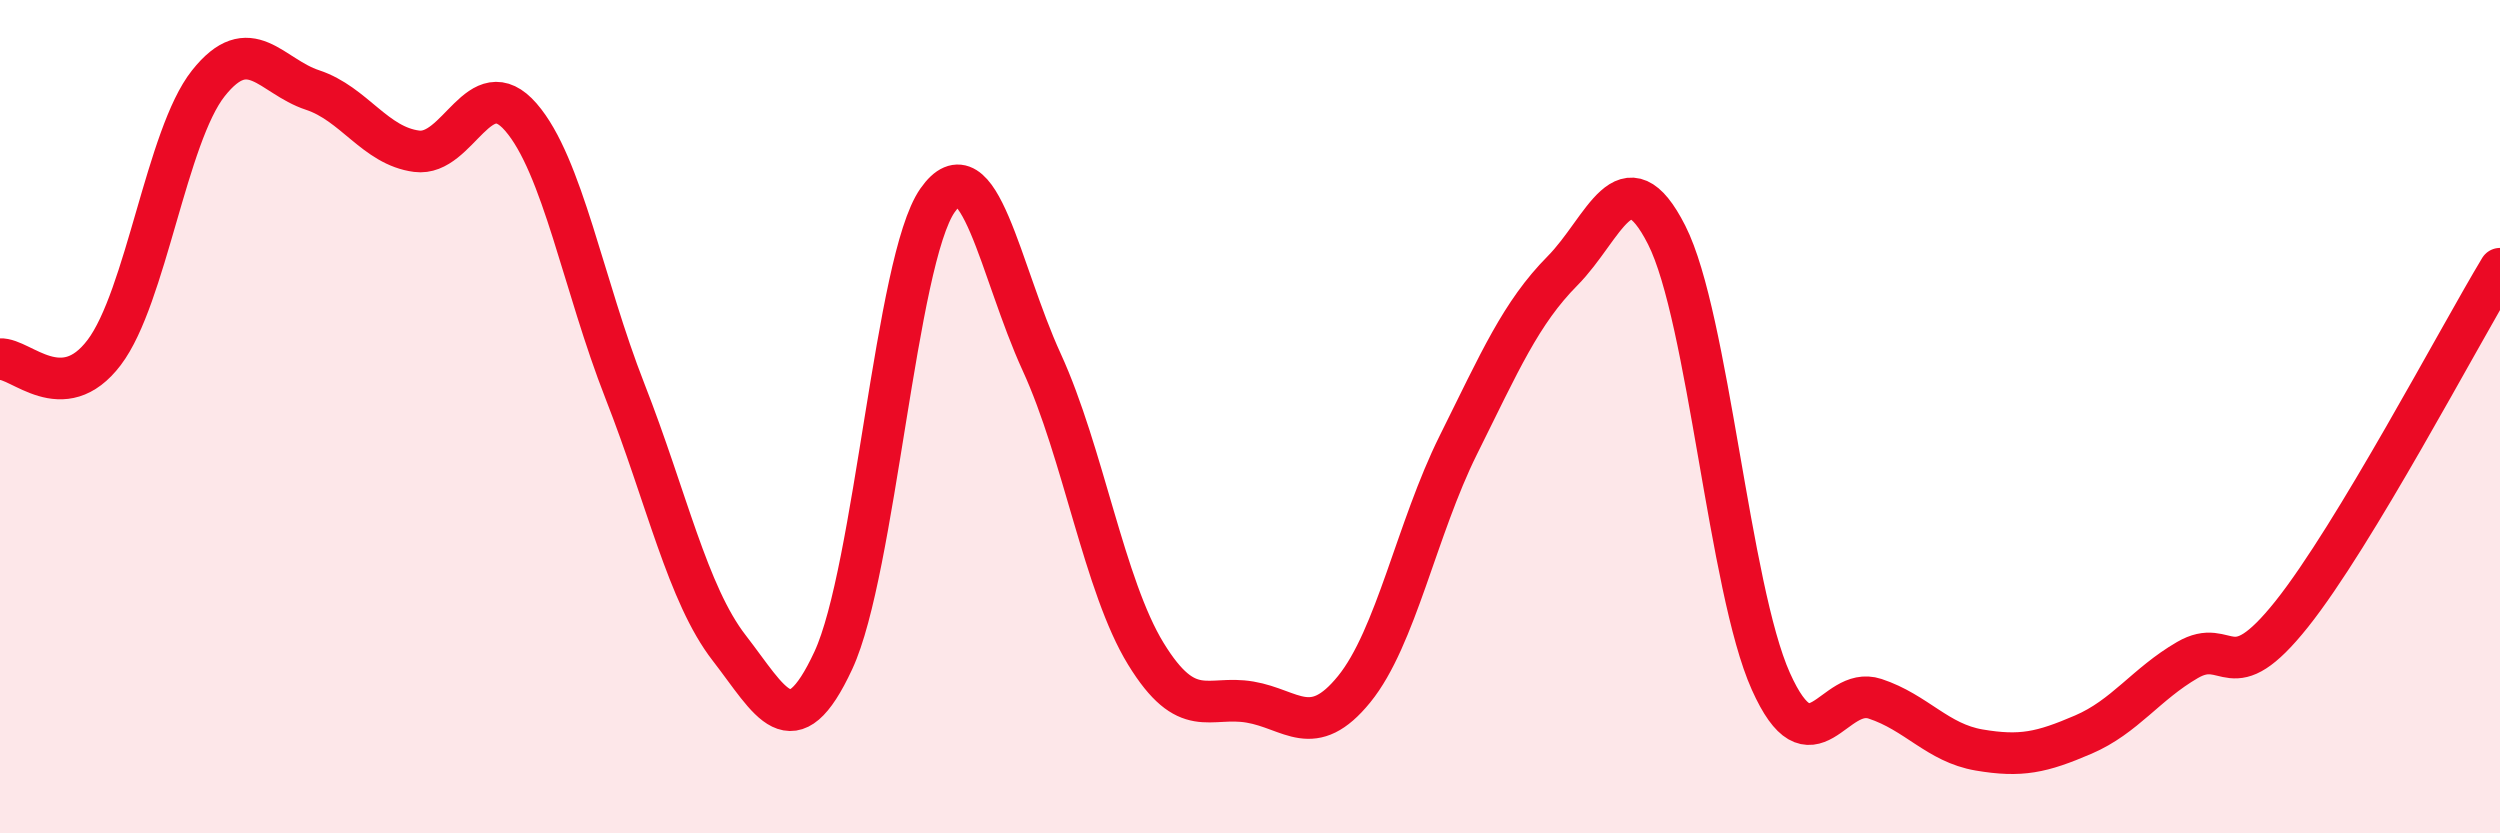 
    <svg width="60" height="20" viewBox="0 0 60 20" xmlns="http://www.w3.org/2000/svg">
      <path
        d="M 0,8.62 C 0.5,8.59 1.5,9.78 2.5,8.46 C 3.5,7.14 4,3.26 5,2 C 6,0.74 6.5,1.83 7.5,2.16 C 8.5,2.49 9,3.5 10,3.63 C 11,3.76 11.5,1.66 12.5,2.81 C 13.5,3.96 14,6.84 15,9.39 C 16,11.94 16.5,14.26 17.5,15.55 C 18.5,16.84 19,18 20,15.85 C 21,13.7 21.5,6.24 22.5,4.81 C 23.5,3.38 24,6.51 25,8.69 C 26,10.87 26.5,14.06 27.5,15.69 C 28.5,17.32 29,16.68 30,16.85 C 31,17.02 31.5,17.77 32.5,16.54 C 33.5,15.31 34,12.69 35,10.68 C 36,8.67 36.5,7.51 37.5,6.5 C 38.5,5.49 39,3.67 40,5.64 C 41,7.61 41.5,14.12 42.5,16.35 C 43.5,18.58 44,16.44 45,16.77 C 46,17.1 46.5,17.83 47.5,18 C 48.5,18.17 49,18.06 50,17.63 C 51,17.2 51.5,16.42 52.5,15.84 C 53.5,15.26 53.5,16.62 55,14.74 C 56.5,12.86 59,8.11 60,6.45L60 20L0 20Z"
        fill="#EB0A25"
        opacity="0.1"
        stroke-linecap="round"
        stroke-linejoin="round"
      />
      <path
        d="M 0,8.62 C 0.5,8.59 1.5,9.78 2.5,8.46 C 3.5,7.14 4,3.26 5,2 C 6,0.74 6.5,1.83 7.5,2.16 C 8.5,2.49 9,3.5 10,3.63 C 11,3.76 11.5,1.66 12.5,2.81 C 13.5,3.96 14,6.84 15,9.39 C 16,11.94 16.5,14.26 17.5,15.55 C 18.5,16.84 19,18 20,15.85 C 21,13.7 21.5,6.24 22.5,4.81 C 23.5,3.38 24,6.51 25,8.69 C 26,10.87 26.5,14.06 27.5,15.69 C 28.5,17.32 29,16.68 30,16.85 C 31,17.02 31.5,17.77 32.5,16.54 C 33.5,15.31 34,12.69 35,10.68 C 36,8.67 36.5,7.51 37.5,6.5 C 38.5,5.49 39,3.67 40,5.64 C 41,7.61 41.5,14.12 42.5,16.35 C 43.5,18.58 44,16.44 45,16.77 C 46,17.1 46.5,17.83 47.5,18 C 48.5,18.17 49,18.06 50,17.63 C 51,17.2 51.5,16.42 52.5,15.84 C 53.5,15.26 53.5,16.62 55,14.74 C 56.5,12.86 59,8.11 60,6.45"
        stroke="#EB0A25"
        stroke-width="1"
        fill="none"
        stroke-linecap="round"
        stroke-linejoin="round"
      />
    </svg>
  